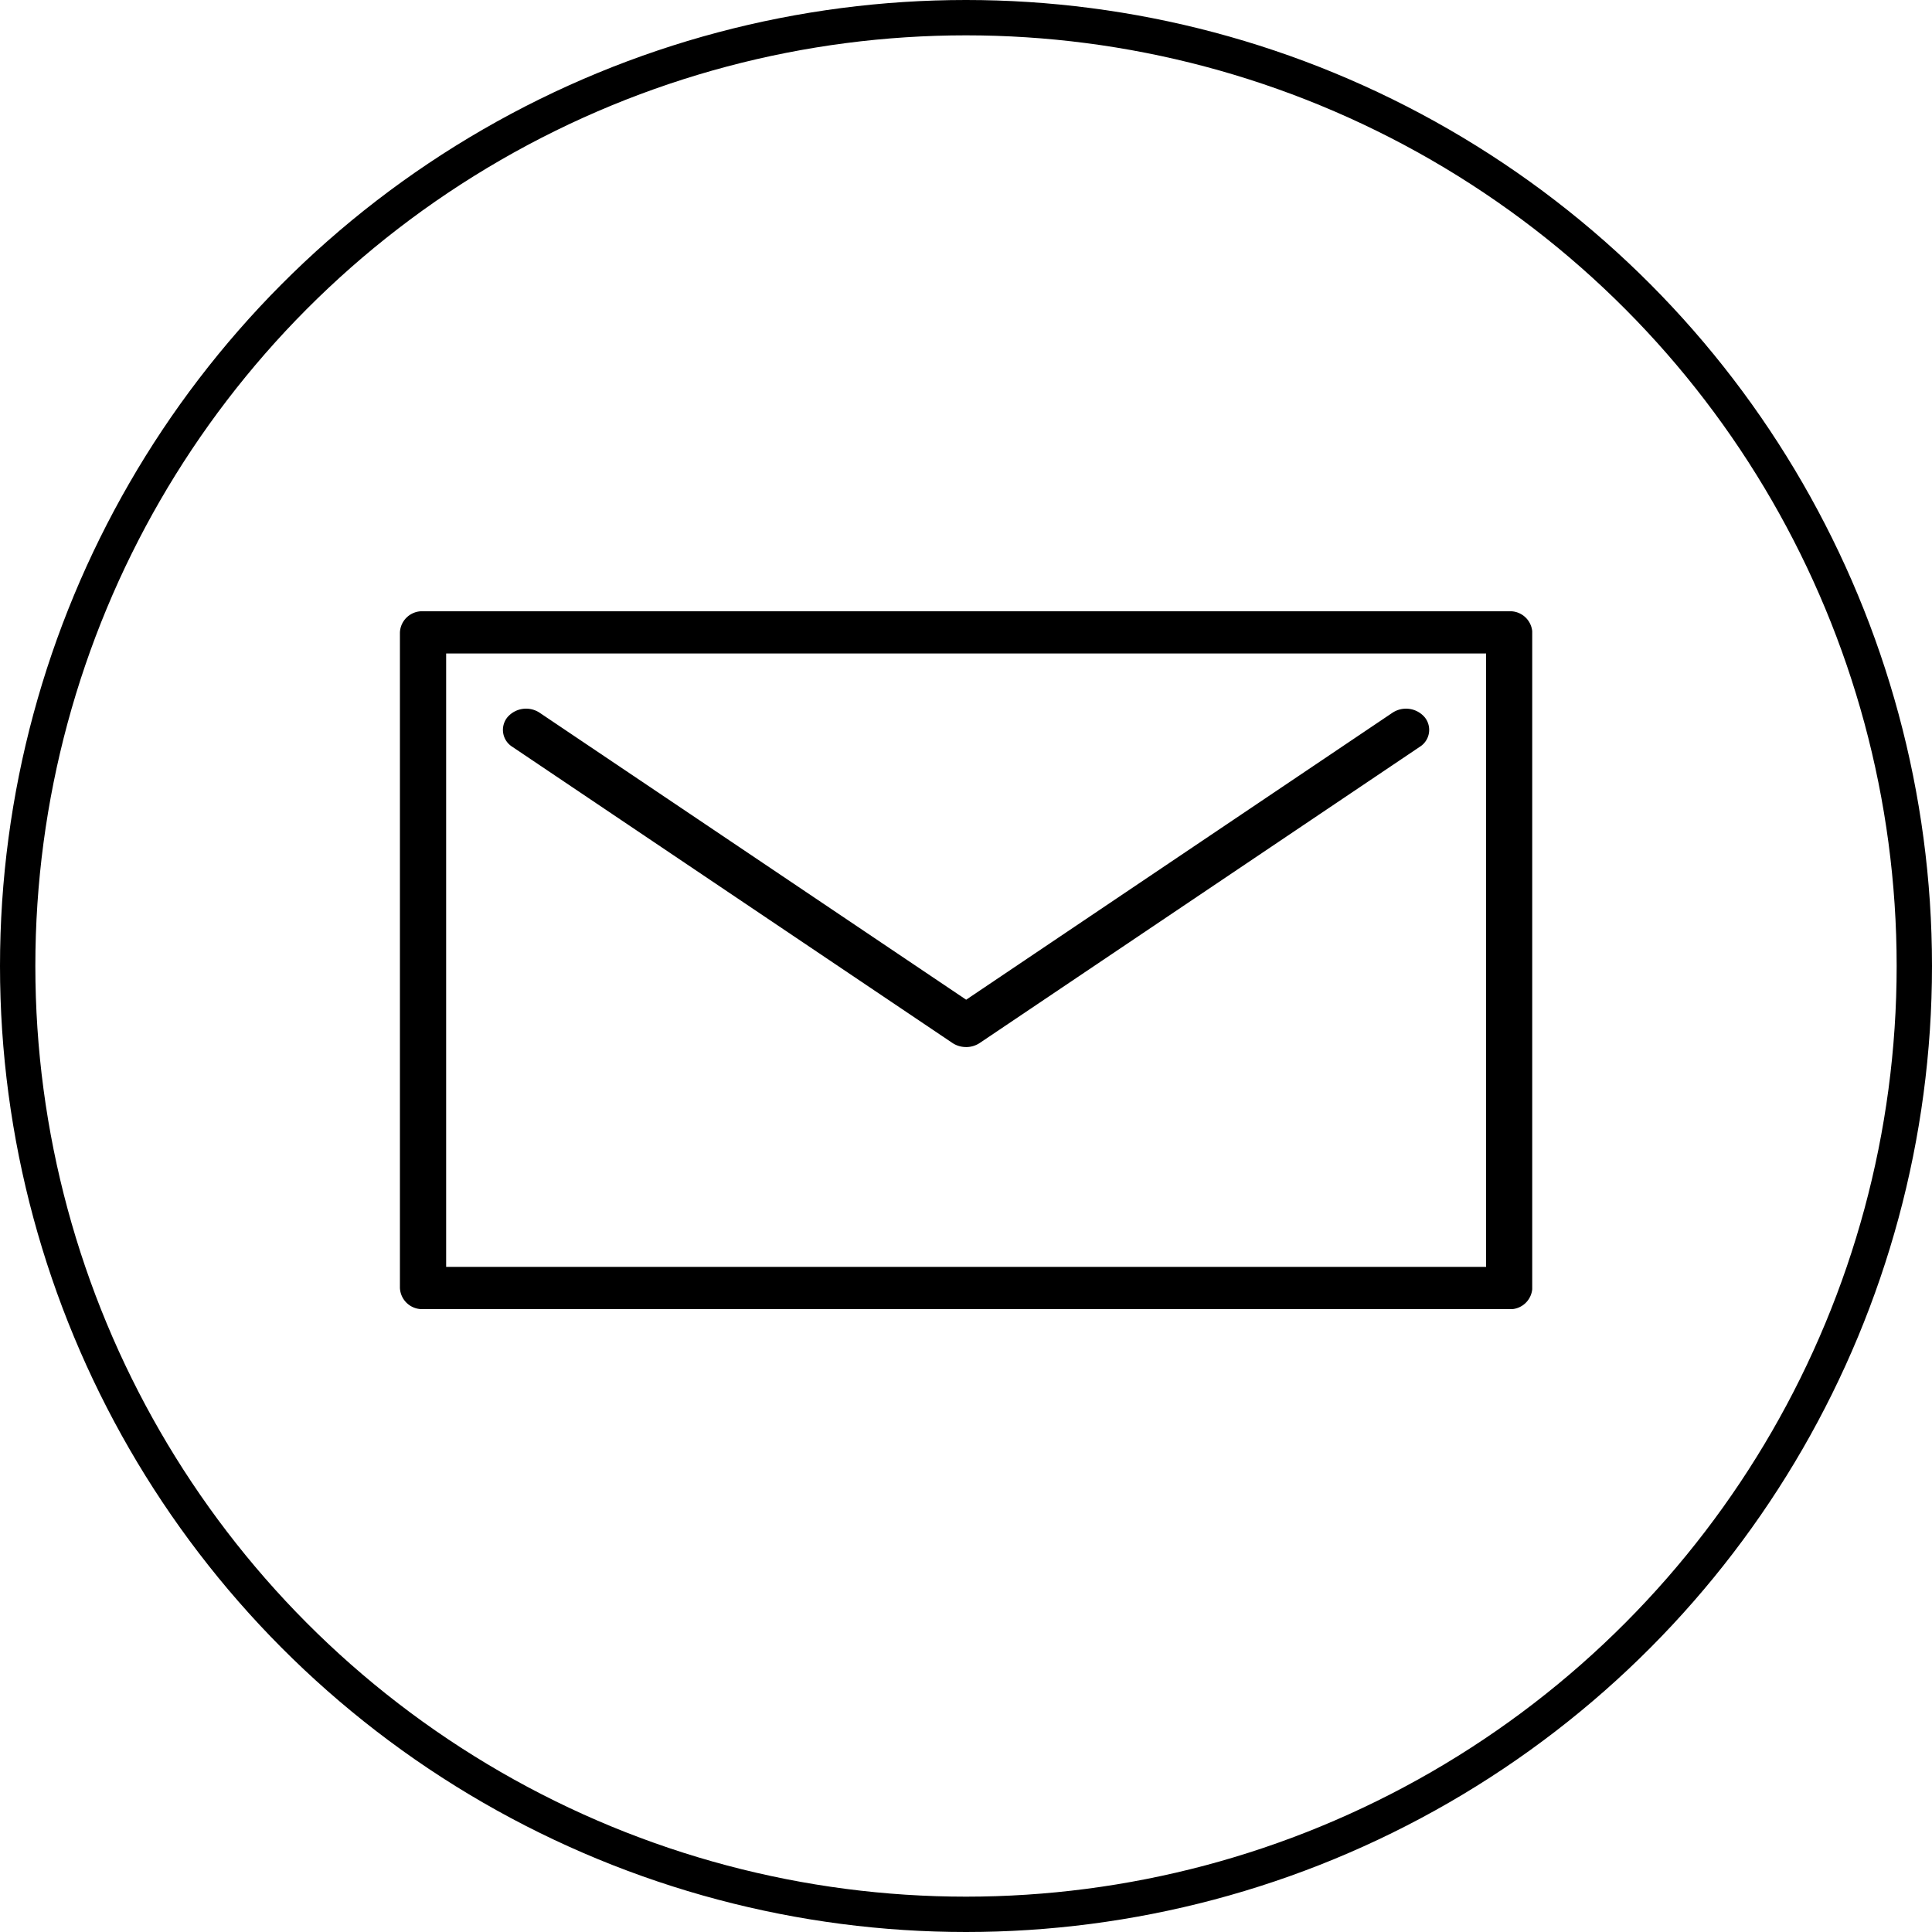 <svg xmlns="http://www.w3.org/2000/svg" xmlns:xlink="http://www.w3.org/1999/xlink" width="82" height="82" viewBox="0 0 82 82">
  <defs>
    <clipPath id="clip-path">
      <rect id="Rectangle_27" data-name="Rectangle 27" width="48.058" height="29.619" fill="none"/>
    </clipPath>
  </defs>
  <g id="Group_56" data-name="Group 56" transform="translate(-795 -2145.191)">
    <g id="Group_55" data-name="Group 55" transform="translate(811.974 2171.135)">
      <g id="Group_54" data-name="Group 54" clip-path="url(#clip-path)">
        <path id="Path_91" data-name="Path 91" d="M47.077,29.619H.981a.941.941,0,0,1-.981-.9V.9A.941.941,0,0,1,.981,0h46.1a.941.941,0,0,1,.981.9V28.723a.941.941,0,0,1-.981.9M1.962,27.827H46.1V1.792H1.962Z"/>
        <path id="Path_92" data-name="Path 92" d="M64.228,60.487a1.043,1.043,0,0,1-.582-.175L44.969,47.743a.847.847,0,0,1-.208-1.253,1.042,1.042,0,0,1,1.371-.19l18.1,12.178L82.323,46.3a1.043,1.043,0,0,1,1.371.19.847.847,0,0,1-.208,1.253L64.81,60.313a1.043,1.043,0,0,1-.582.175" transform="translate(-40.199 -41.991)"/>
      </g>
    </g>
    <g id="Ellipse_1" data-name="Ellipse 1" transform="translate(795 2145.191)" fill="none" stroke="#000" stroke-width="1.5">
      <circle cx="41" cy="41" r="41" stroke="none"/>
      <circle cx="41" cy="41" r="40.25" fill="none"/>
    </g>
  </g>
</svg>
